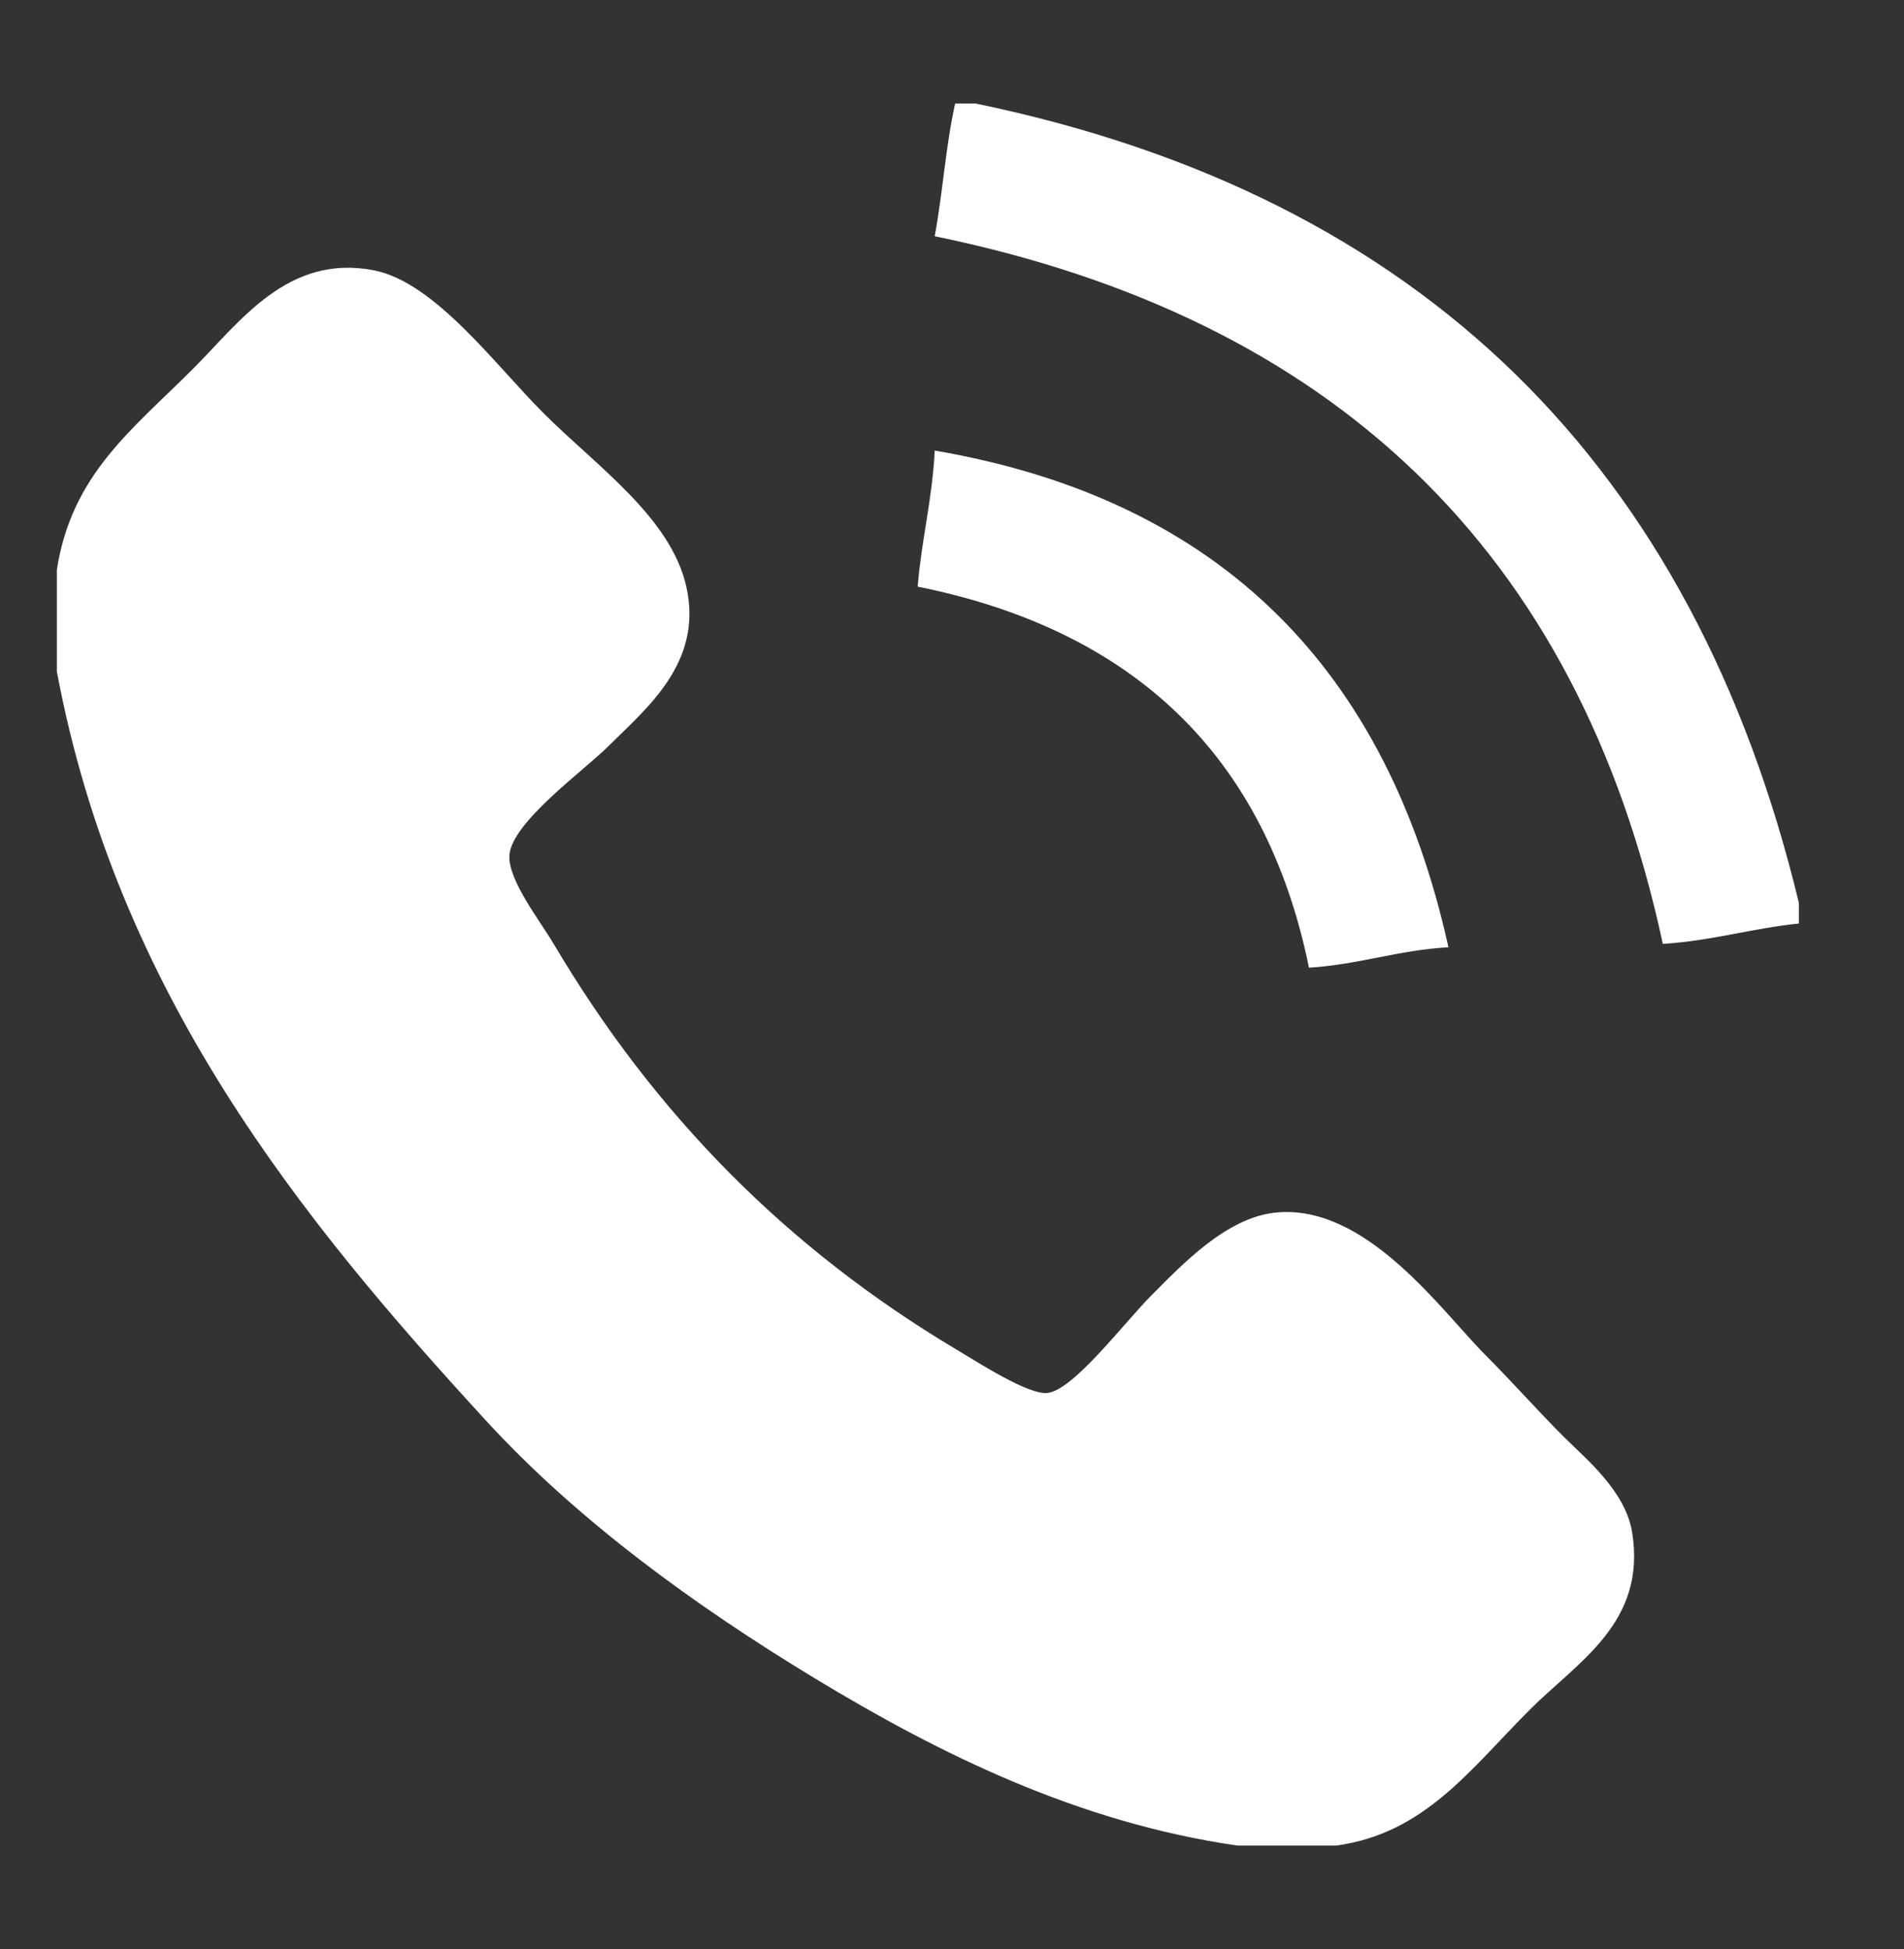 <?xml version="1.0" encoding="utf-8"?>
<!-- Generator: Adobe Illustrator 16.0.0, SVG Export Plug-In . SVG Version: 6.00 Build 0)  -->
<!DOCTYPE svg PUBLIC "-//W3C//DTD SVG 1.1//EN" "http://www.w3.org/Graphics/SVG/1.1/DTD/svg11.dtd">
<svg version="1.1" id="Layer_1" xmlns="http://www.w3.org/2000/svg" xmlns:xlink="http://www.w3.org/1999/xlink" x="0px" y="0px"
	 width="70.833px" height="72.507px" viewBox="0 0 70.833 72.507" enable-background="new 0 0 70.833 72.507" xml:space="preserve">
<rect x="0" y="0" width="70.833" height="72.507" fill="#333333" stroke="none"/>
<path fill-rule="evenodd" clip-rule="evenodd" fill="#FFFFFF" d="M35.534,3.85c0.252,0,0.505,0,0.757,0
	c16.674,3.452,26.722,13.53,30.633,29.745c0,0.252,0,0.506,0,0.76c-1.76,0.182-3.239,0.643-5.063,0.759
	c-3.15-14.654-12.319-23.29-27.088-26.326C35.072,7.185,35.185,5.401,35.534,3.85z"/>
<path fill-rule="evenodd" clip-rule="evenodd" fill="#FFFFFF" d="M49.71,68.657c-1.225-0.002-2.448-0.002-3.673,0
	c-5.934-0.855-11.096-3.42-15.694-6.203c-4.543-2.75-8.886-5.922-12.277-9.621C11.192,45.345,4.36,36.944,2.116,24.988
	c0-1.269,0-2.532,0-3.798c0.552-3.543,2.797-5.201,5.064-7.468c1.75-1.752,3.514-4.276,6.709-3.67
	c2.278,0.431,4.517,3.505,6.328,5.315c1.988,1.986,4.736,3.88,5.315,6.455c0.642,2.848-1.516,4.555-2.911,5.949
	c-0.887,0.888-3.6,2.831-3.67,4.051c-0.054,0.914,1.122,2.41,1.646,3.29c3.759,6.356,8.696,11.336,14.936,15.063
	c0.914,0.546,2.706,1.705,3.418,1.646c0.977-0.085,2.846-2.595,3.923-3.671c1.125-1.127,2.751-2.844,4.557-3.038
	c3.385-0.367,6.211,3.679,7.848,5.315c0.975,0.975,1.898,2.026,2.911,3.037c0.789,0.789,2.282,1.998,2.53,3.545
	c0.538,3.359-2.014,4.801-3.796,6.582C54.678,65.837,53.003,68.206,49.71,68.657z"/>
<path fill-rule="evenodd" clip-rule="evenodd" fill="#FFFFFF" d="M53.885,35.239c-1.874,0.107-3.325,0.643-5.188,0.76
	c-1.626-7.951-6.587-12.568-14.557-14.176c0.143-1.757,0.545-3.254,0.633-5.062C45.47,18.595,51.62,24.976,53.885,35.239z"/>
</svg>
